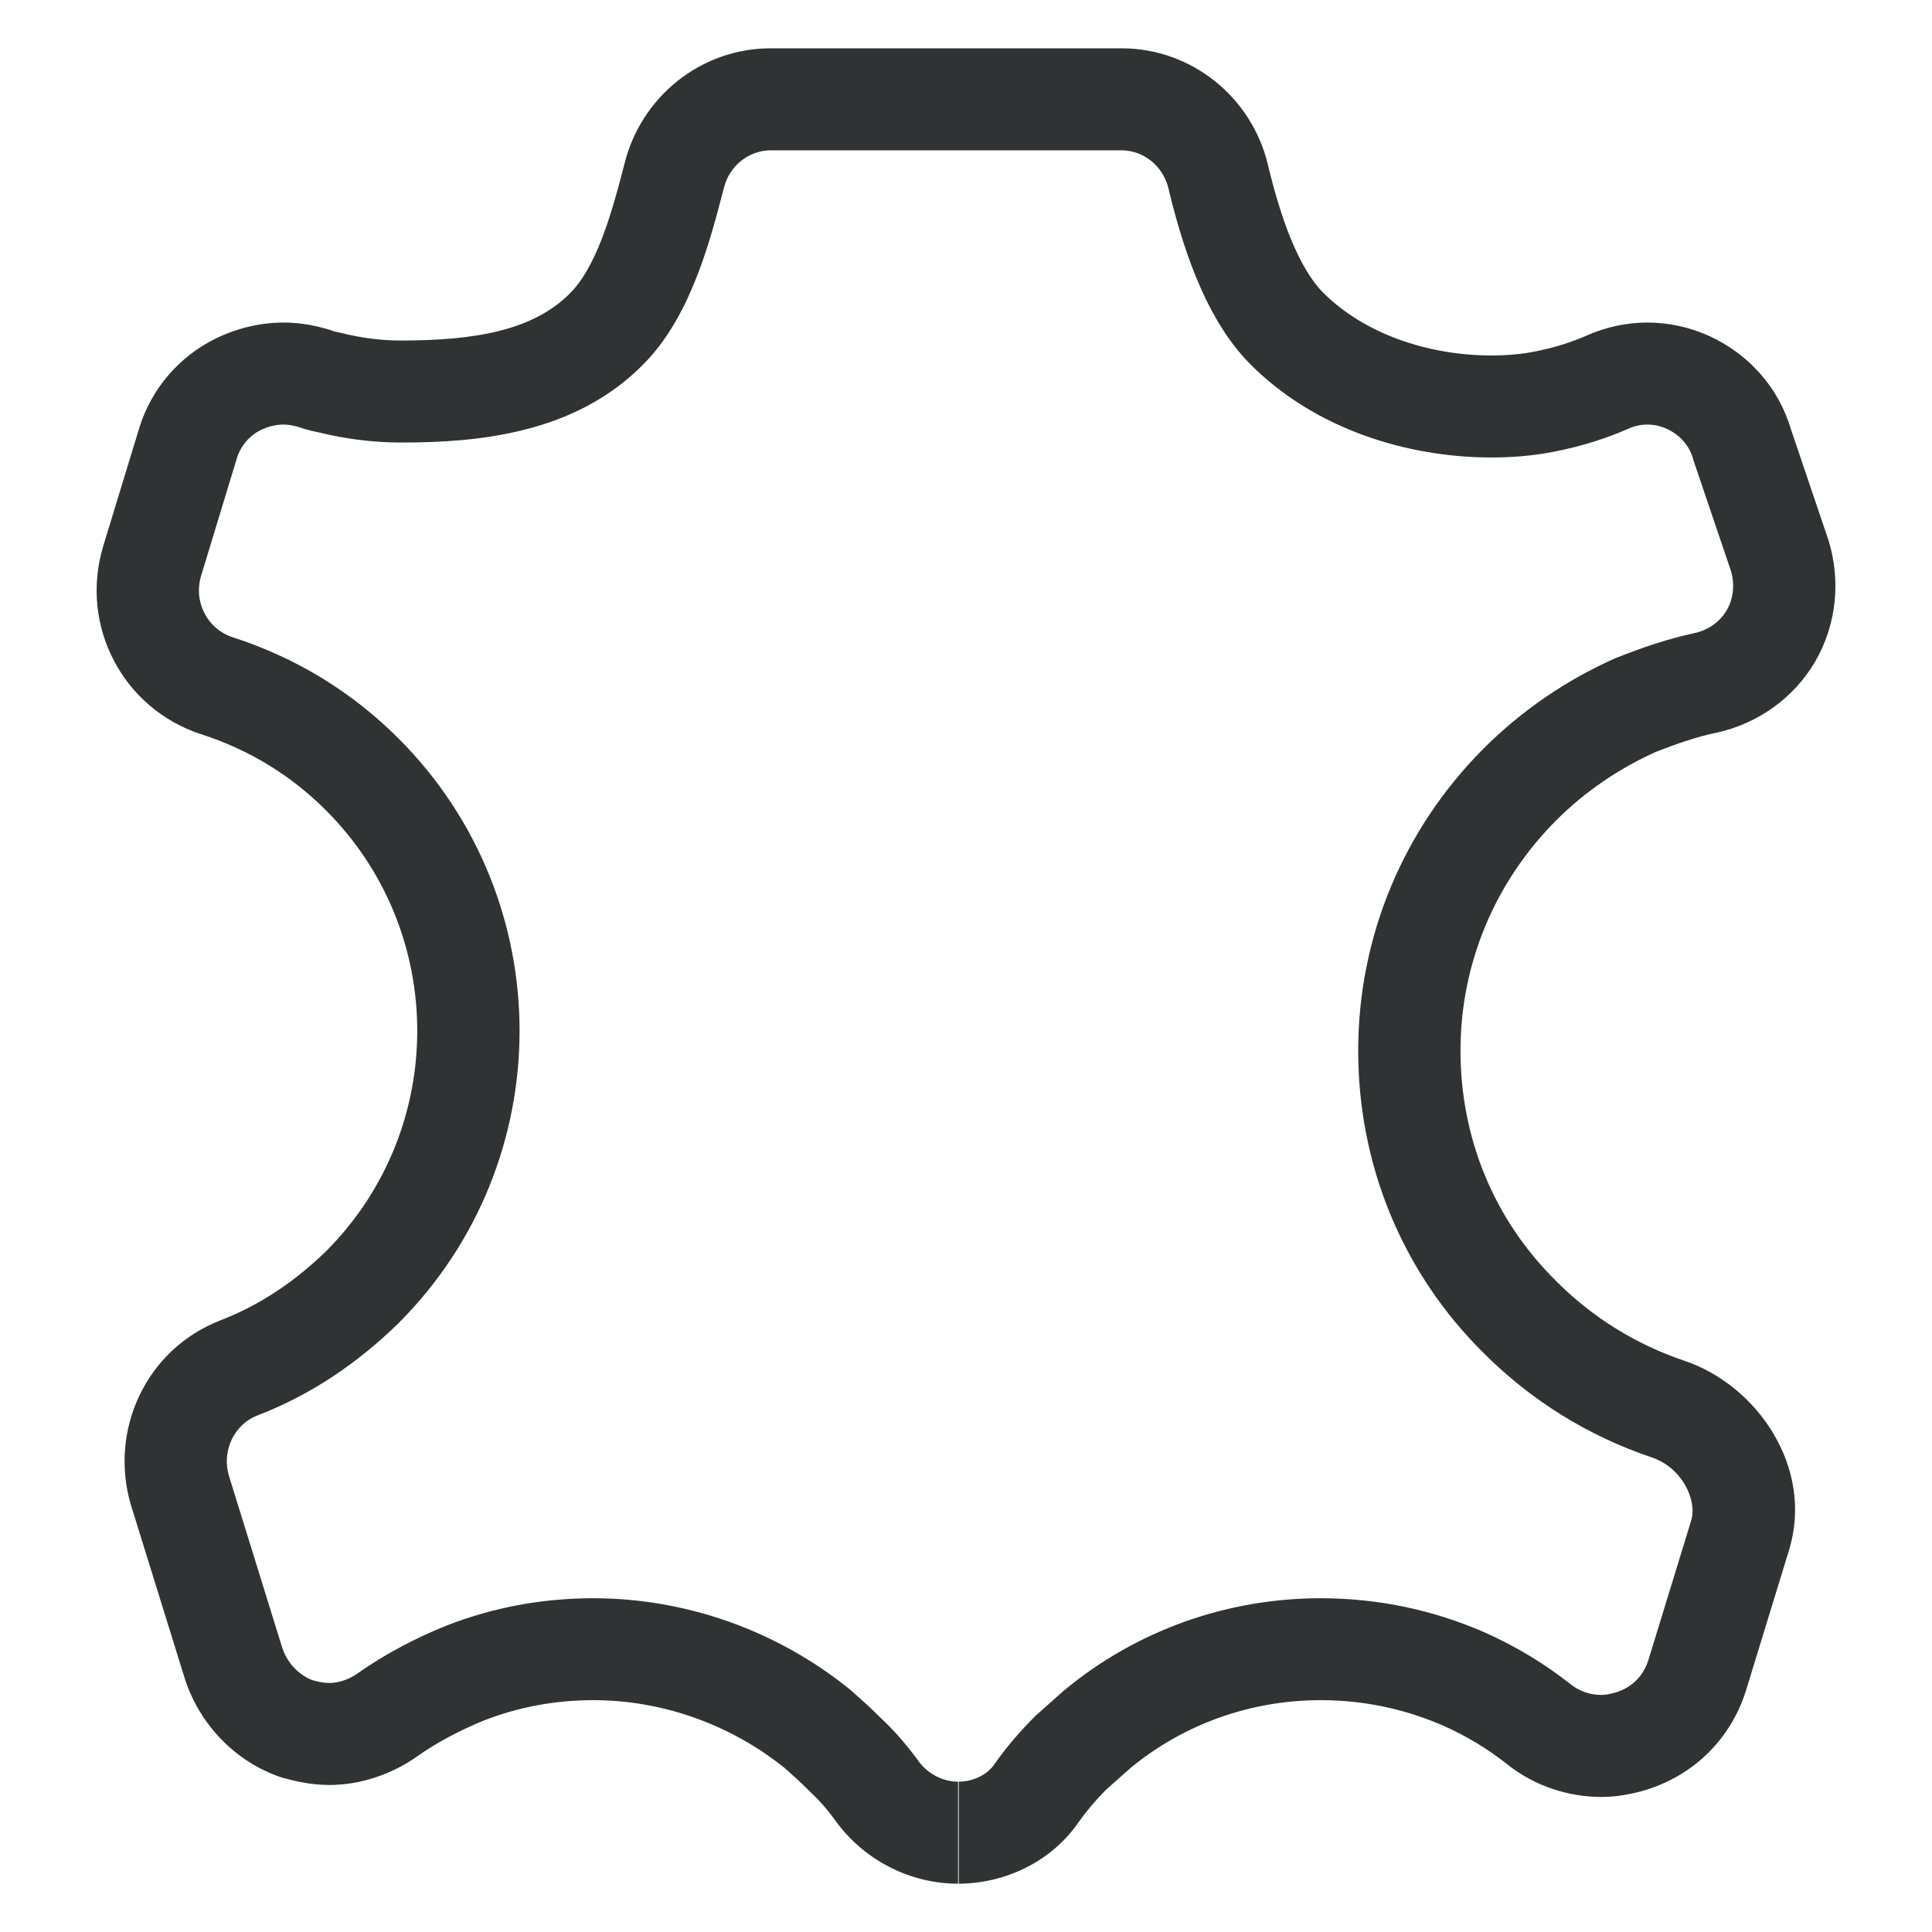 <svg xmlns="http://www.w3.org/2000/svg" fill="none" viewBox="0 0 20 20" height="20" width="20">
<path fill="#2F3333" d="M7.979 1.556C7.756 1.556 7.55 1.712 7.493 1.948L7.491 1.955C7.425 2.21 7.34 2.538 7.218 2.852C7.097 3.162 6.925 3.505 6.66 3.771C5.949 4.495 4.935 4.581 4.153 4.581C3.865 4.581 3.579 4.545 3.295 4.475C3.25 4.466 3.172 4.45 3.087 4.419C3.024 4.402 2.979 4.395 2.936 4.395C2.858 4.395 2.774 4.415 2.699 4.452C2.58 4.512 2.492 4.614 2.452 4.744L2.082 5.96C2 6.234 2.148 6.511 2.409 6.597C3.066 6.809 3.644 7.163 4.126 7.645C5.796 9.317 5.796 12.025 4.126 13.697L4.121 13.702C3.707 14.105 3.225 14.438 2.663 14.653C2.428 14.745 2.292 15.014 2.37 15.278L2.369 15.275L2.371 15.28L2.37 15.278L2.924 17.065L2.923 17.061L2.926 17.072L2.924 17.065C2.977 17.22 3.1 17.344 3.237 17.394C3.231 17.392 3.226 17.391 3.22 17.389L3.249 17.398C3.245 17.397 3.241 17.395 3.237 17.394C3.319 17.416 3.367 17.422 3.41 17.422C3.499 17.422 3.61 17.389 3.702 17.323C3.989 17.12 4.304 16.957 4.612 16.832L4.62 16.829C5.105 16.639 5.615 16.545 6.143 16.545C7.113 16.545 8.055 16.887 8.798 17.489L8.807 17.497L8.82 17.508C8.908 17.586 9.008 17.675 9.11 17.777C9.107 17.774 9.105 17.772 9.102 17.77L9.117 17.784C9.115 17.782 9.112 17.779 9.11 17.777C9.269 17.925 9.402 18.083 9.519 18.245L9.515 18.241L9.524 18.253C9.522 18.251 9.52 18.248 9.519 18.245C9.617 18.371 9.769 18.444 9.918 18.444V19.5C9.429 19.5 8.965 19.265 8.671 18.878L8.666 18.871L8.661 18.865C8.575 18.744 8.485 18.639 8.382 18.544L8.374 18.536L8.367 18.529C8.289 18.451 8.211 18.381 8.121 18.301C8.124 18.303 8.127 18.305 8.13 18.308L8.111 18.292C8.114 18.295 8.117 18.298 8.121 18.301C7.565 17.854 6.861 17.6 6.143 17.6C5.745 17.6 5.369 17.671 5.01 17.81L5.013 17.809L5.006 17.812L5.01 17.81C4.762 17.912 4.522 18.037 4.316 18.184C4.057 18.366 3.734 18.478 3.41 18.478C3.23 18.478 3.075 18.444 2.941 18.407L2.926 18.404L2.912 18.399C2.436 18.24 2.071 17.852 1.918 17.393L1.915 17.383L1.356 15.582C1.126 14.814 1.506 13.97 2.28 13.669L2.282 13.668C2.688 13.512 3.051 13.268 3.378 12.95L3.376 12.952L3.381 12.947L3.378 12.95C4.634 11.689 4.633 9.649 3.376 8.39C3.012 8.026 2.58 7.761 2.083 7.601L2.08 7.6C1.27 7.335 0.821 6.476 1.068 5.656L1.068 5.655L1.44 4.436L1.44 4.435C1.565 4.028 1.848 3.697 2.224 3.509C2.439 3.402 2.685 3.339 2.936 3.339C3.117 3.339 3.273 3.373 3.409 3.413L3.431 3.42L3.452 3.429C3.452 3.429 3.456 3.43 3.462 3.431C3.474 3.434 3.487 3.437 3.515 3.443L3.527 3.445L3.539 3.448C3.746 3.5 3.95 3.525 4.153 3.525C4.918 3.525 5.523 3.421 5.905 3.032L5.908 3.028C6.024 2.912 6.132 2.725 6.23 2.472C6.326 2.223 6.398 1.954 6.465 1.694L6.464 1.698L6.466 1.691L6.465 1.694C6.636 1.002 7.255 0.5 7.979 0.5H11.609C12.335 0.5 12.954 1.004 13.124 1.698L13.124 1.7C13.183 1.947 13.259 2.217 13.359 2.464C13.462 2.716 13.576 2.908 13.696 3.028C14.121 3.454 14.778 3.68 15.445 3.68C15.563 3.68 15.681 3.672 15.799 3.655C16.014 3.62 16.225 3.561 16.415 3.478C16.618 3.386 16.836 3.339 17.054 3.339C17.275 3.339 17.495 3.387 17.7 3.481C18.094 3.663 18.409 4.002 18.539 4.442L18.93 5.597L18.933 5.607C19.055 6.017 19.012 6.467 18.791 6.848C18.57 7.227 18.195 7.49 17.778 7.583L17.771 7.584C17.57 7.626 17.368 7.695 17.145 7.782C16.764 7.952 16.41 8.192 16.109 8.493C15.475 9.129 15.119 9.976 15.119 10.877C15.119 11.782 15.466 12.627 16.107 13.259L16.109 13.262C16.484 13.637 16.929 13.914 17.429 14.084C18.183 14.332 18.784 15.188 18.519 16.05L18.076 17.495L18.075 17.498C17.921 17.993 17.544 18.37 17.048 18.526L17.042 18.528C16.91 18.567 16.752 18.602 16.58 18.602C16.241 18.602 15.898 18.494 15.614 18.273L15.611 18.27C15.399 18.102 15.18 17.971 14.943 17.865L14.945 17.866L14.941 17.864L14.943 17.865C14.535 17.688 14.113 17.6 13.671 17.6C12.951 17.6 12.259 17.845 11.707 18.299L11.714 18.292L11.699 18.305C11.702 18.303 11.704 18.301 11.707 18.299L11.448 18.529C11.451 18.526 11.455 18.522 11.458 18.519L11.436 18.54L11.448 18.529C11.34 18.638 11.249 18.746 11.167 18.861C11.168 18.859 11.169 18.857 11.171 18.855L11.164 18.865L11.167 18.861C10.886 19.27 10.411 19.497 9.925 19.5L9.925 18.444H9.918C10.087 18.444 10.226 18.364 10.294 18.263L10.301 18.253C10.421 18.084 10.554 17.928 10.708 17.774L10.719 17.763L11.016 17.498L11.024 17.492C11.77 16.876 12.704 16.545 13.671 16.545C14.26 16.545 14.828 16.663 15.368 16.898L15.372 16.9C15.69 17.042 15.986 17.219 16.268 17.442L16.266 17.441L16.27 17.444L16.268 17.442C16.355 17.51 16.465 17.546 16.58 17.546C16.613 17.546 16.661 17.539 16.733 17.518L16.73 17.519L16.736 17.517L16.733 17.518C16.895 17.466 17.012 17.349 17.064 17.185L17.507 15.741C17.572 15.531 17.412 15.189 17.095 15.086L17.09 15.084C16.436 14.862 15.851 14.499 15.36 14.008L15.361 14.009L15.359 14.007L15.36 14.008C14.516 13.174 14.06 12.058 14.06 10.877C14.06 9.694 14.529 8.579 15.359 7.748C15.757 7.35 16.224 7.034 16.726 6.812L16.736 6.808L16.747 6.804C16.993 6.707 17.261 6.613 17.55 6.552L17.547 6.553L17.554 6.551L17.55 6.552C17.688 6.52 17.808 6.433 17.875 6.317C17.941 6.204 17.961 6.059 17.92 5.914L17.924 5.925L17.918 5.906C17.919 5.909 17.919 5.911 17.92 5.914L17.528 4.757L17.525 4.745C17.487 4.613 17.392 4.502 17.254 4.439C17.191 4.41 17.123 4.395 17.054 4.395C16.986 4.395 16.918 4.41 16.854 4.439L16.843 4.444C16.561 4.567 16.26 4.65 15.963 4.698L15.954 4.699C15.785 4.724 15.615 4.736 15.445 4.736C14.566 4.736 13.614 4.442 12.946 3.773C12.684 3.511 12.505 3.172 12.378 2.86C12.249 2.543 12.159 2.216 12.095 1.947C12.037 1.712 11.832 1.556 11.609 1.556H7.979Z"></path>
</svg>
